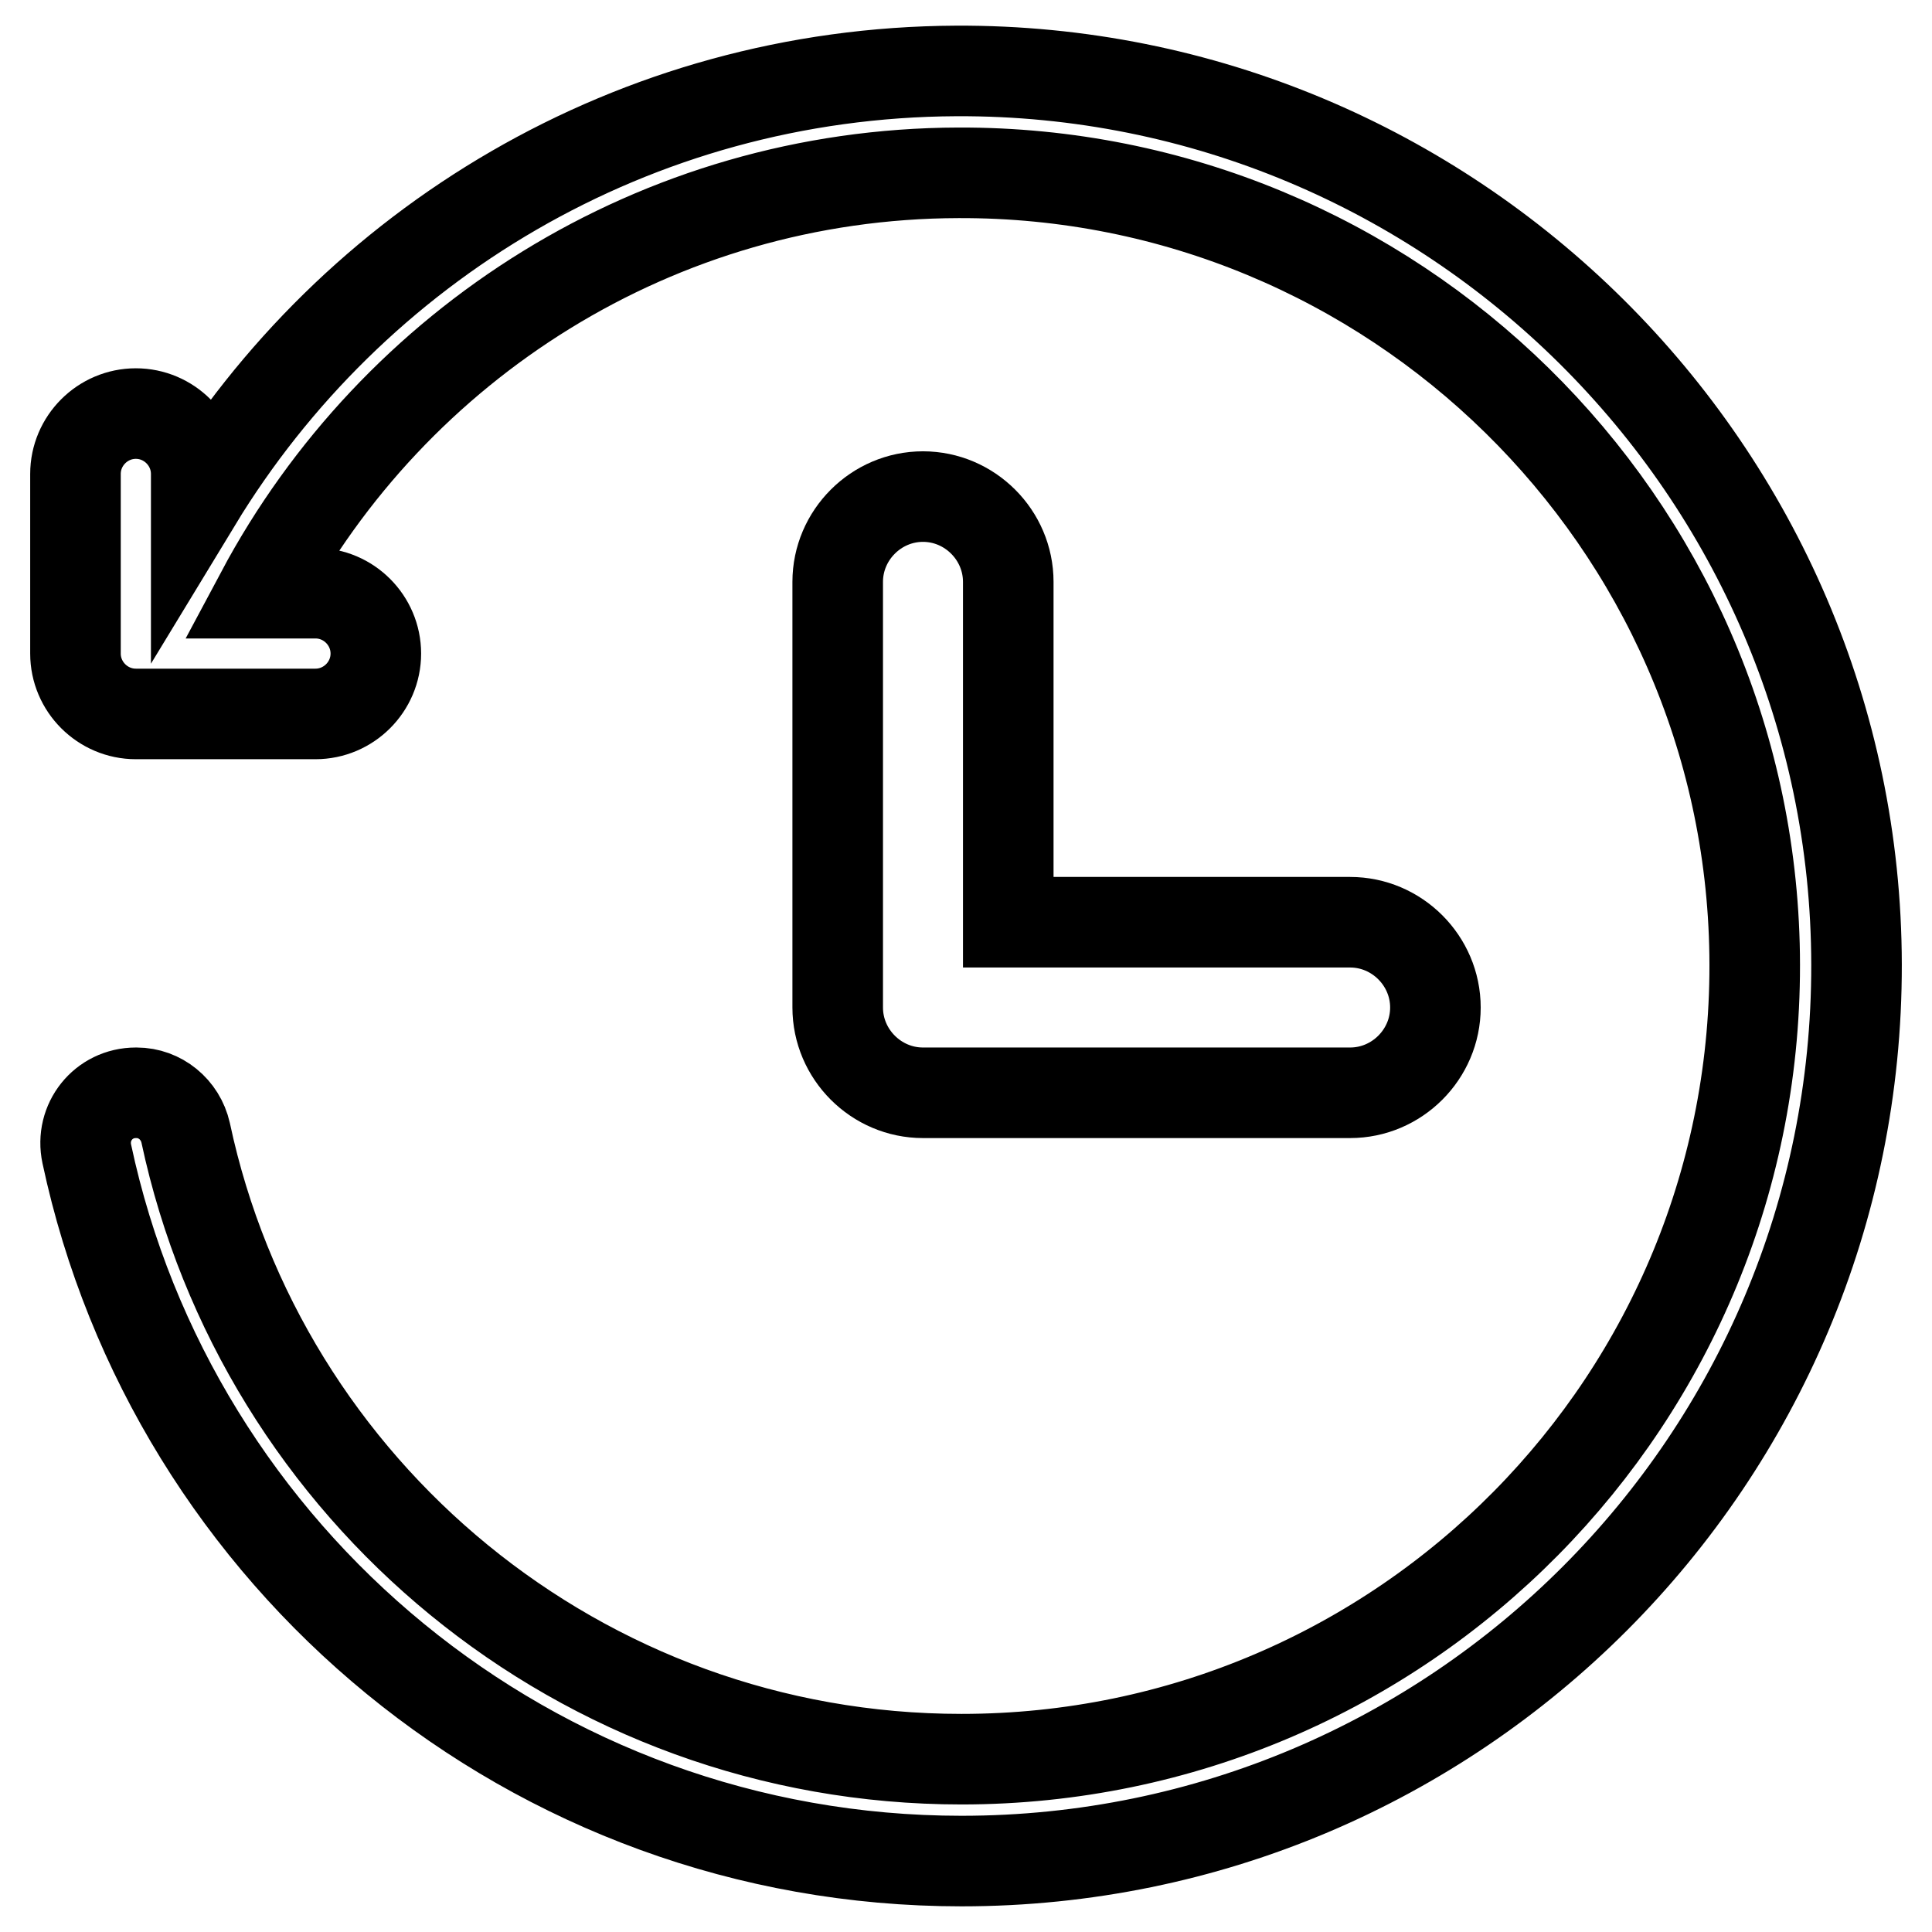 <?xml version="1.0" encoding="utf-8"?>
<!-- Svg Vector Icons : http://www.onlinewebfonts.com/icon -->
<!DOCTYPE svg PUBLIC "-//W3C//DTD SVG 1.1//EN" "http://www.w3.org/Graphics/SVG/1.1/DTD/svg11.dtd">
<svg version="1.1" xmlns="http://www.w3.org/2000/svg" xmlns:xlink="http://www.w3.org/1999/xlink" x="0px" y="0px" viewBox="0 0 256 256" enable-background="new 0 0 256 256" xml:space="preserve">
<g><g><path stroke-width="12" fill-opacity="0" stroke="#000000"  d="M178.9,122.2h-45.3V77.1c0-6.2-5.1-11.3-11.3-11.3l0,0c-6.2,0-11.3,5.1-11.3,11.3v56.4l0,0c0,6.2,5.1,11.3,11.3,11.3l0,0h56.6c6.2,0,11.3-5.1,11.3-11.3l0,0C190.2,127.3,185.1,122.2,178.9,122.2z"/><path stroke-width="12" fill-opacity="0" stroke="#000000"  d="M126.7,9.4c-42.7,0.2-80,23-100.7,57.1v-3.7c0-4.4-3.6-8-8-8l0,0c-4.4,0-8,3.6-8,8v23.8l0,0c0,4.4,3.6,8,8,8l0,0h23.8c4.4,0,8-3.6,8-8l0,0c0-4.4-3.6-8-8-8h-7.2C52.2,45.6,87,23,127,22.9c57.5-0.2,104.7,46.1,105.5,103.6c0.8,58.8-46.6,106.6-105.1,106.6c-50.5,0-92.7-35.6-102.8-83c-0.7-3.1-3.4-5.3-6.5-5.3H18c-4.3,0-7.4,3.9-6.5,8.1c11.4,53.5,59,93.7,115.9,93.7c65.6,0,118.7-53.2,118.6-118.8C245.9,62.3,192.2,9.1,126.7,9.4z"/></g></g>
</svg>